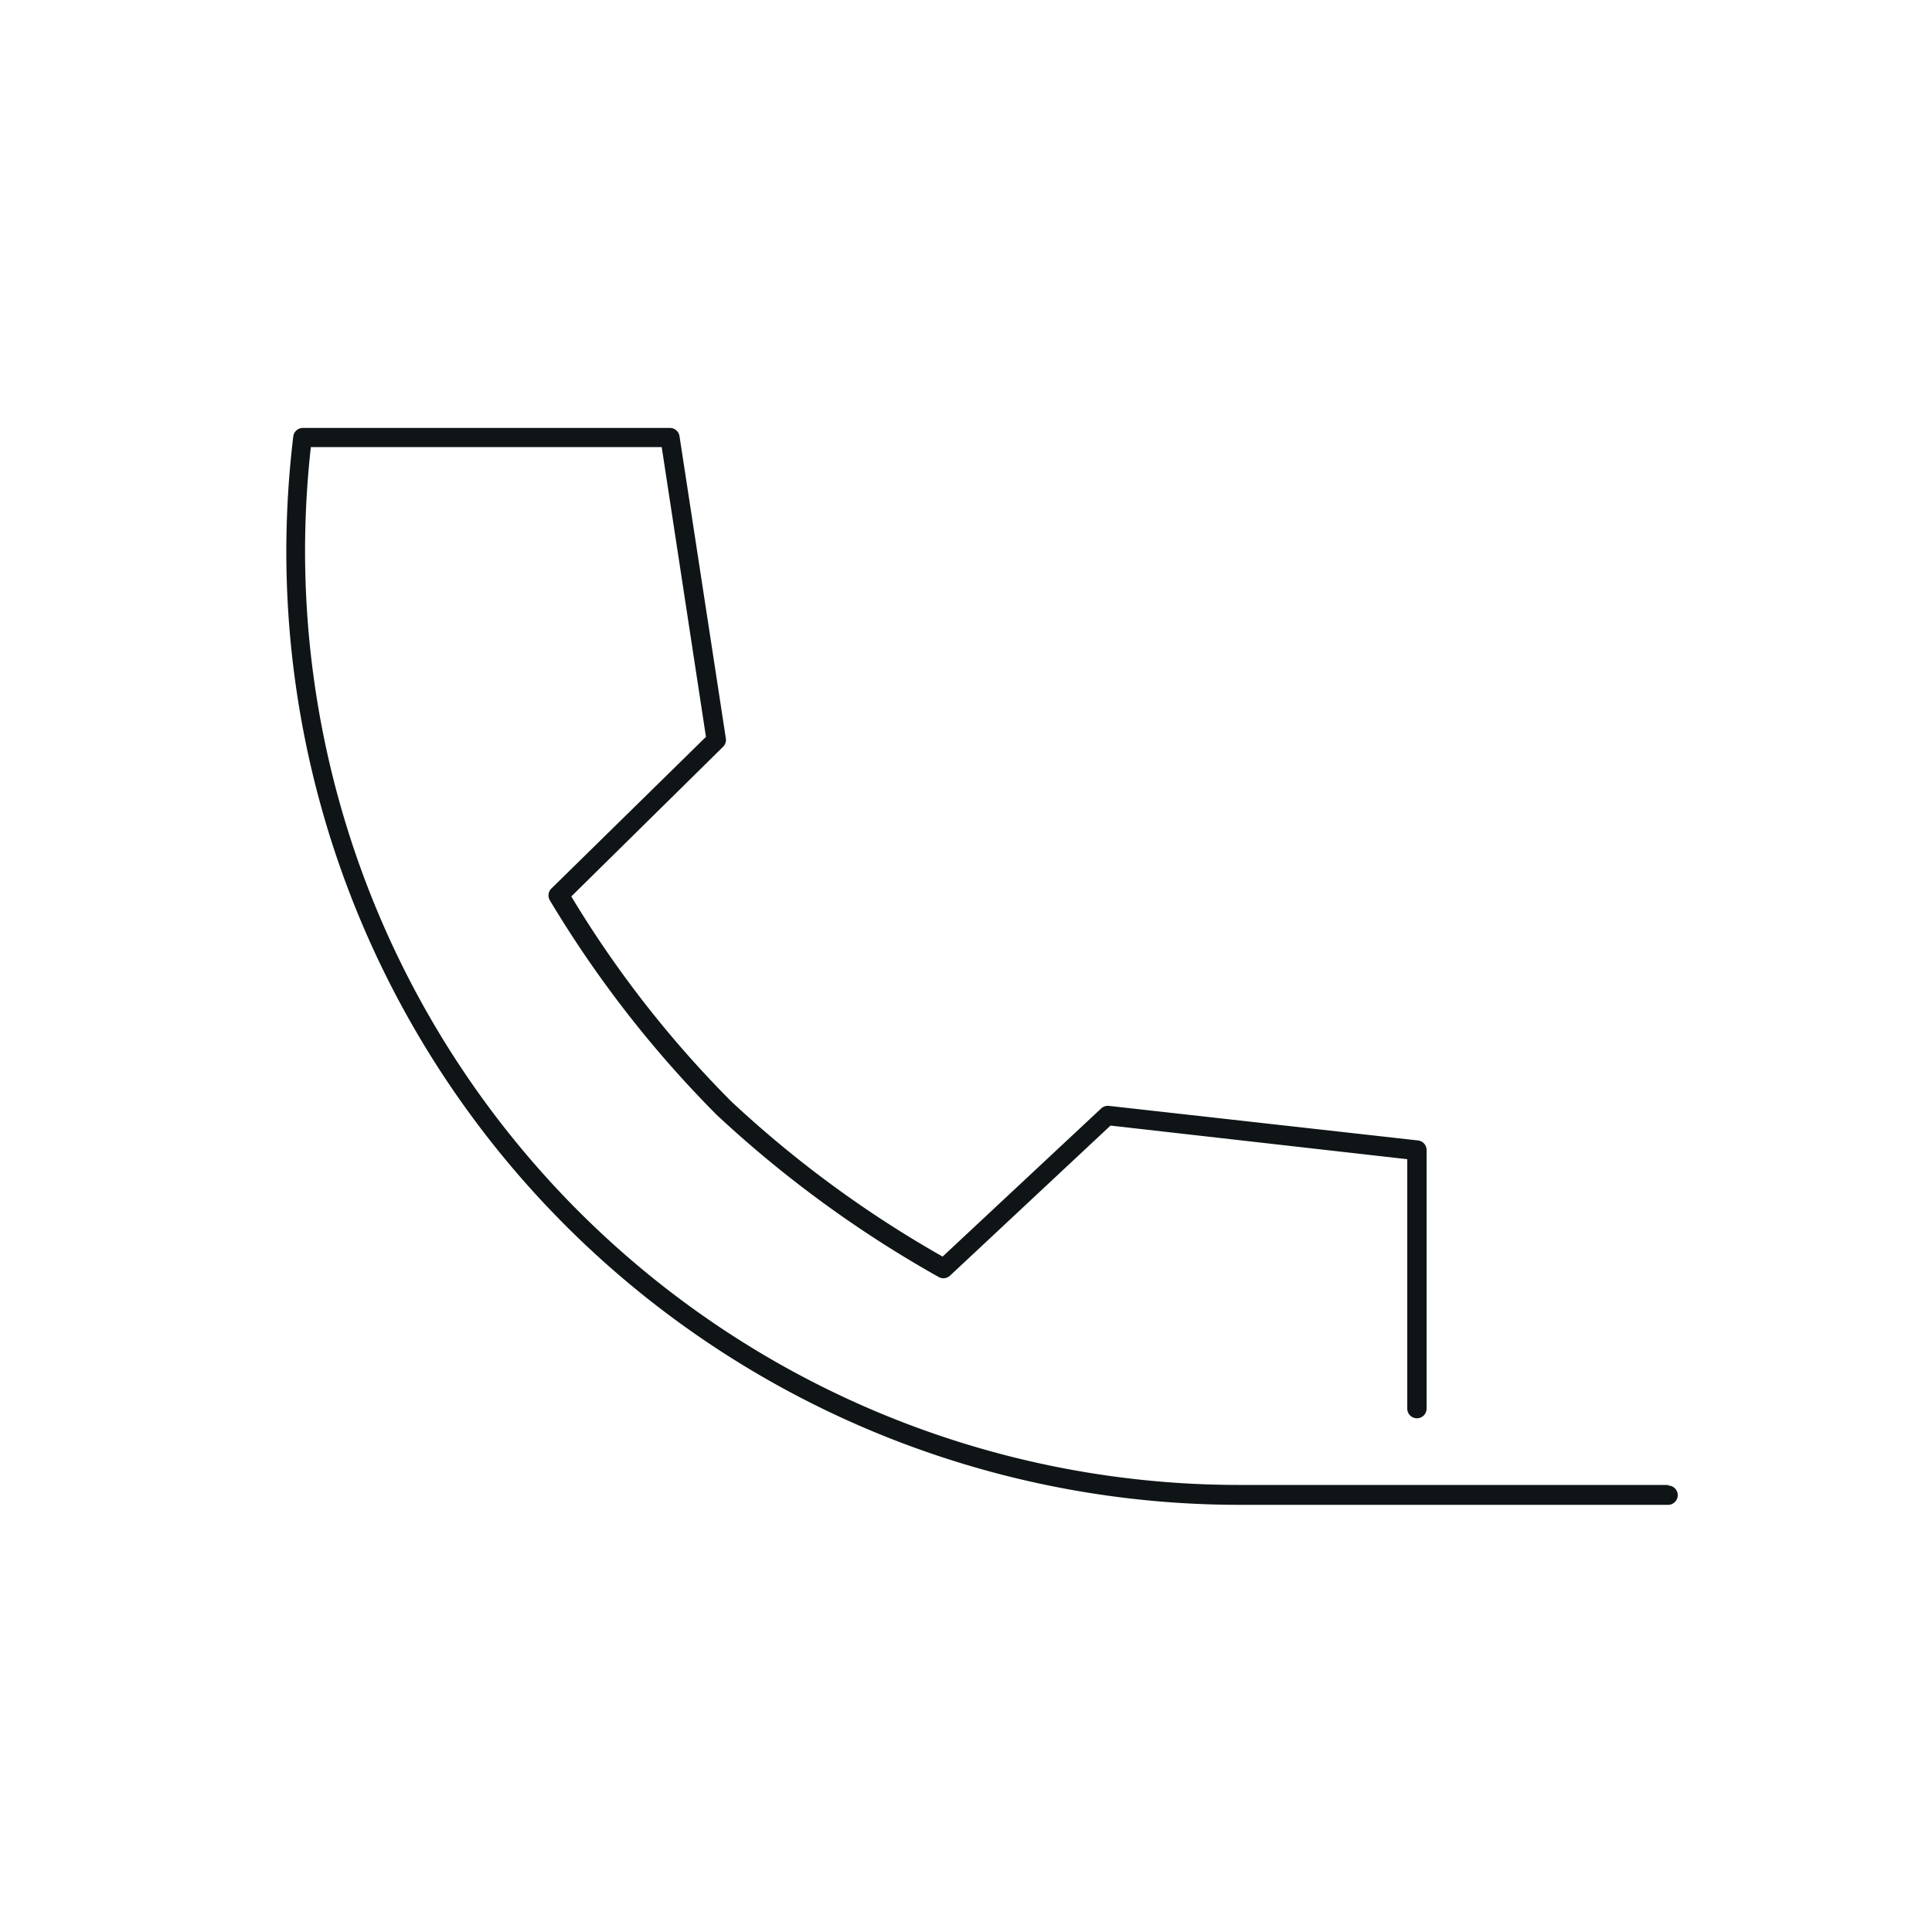 <svg xmlns="http://www.w3.org/2000/svg" height="100px" width="100px" fill="#0f1516" viewBox="0 0 100 100" x="0px" y="0px"><title>Noun_Project_100Icon_hw _180122_ol</title><g data-name="Layer 2"><path d="M86.34,76.86H64.09a48.35,48.35,0,0,1-48.3-48.3,48.86,48.86,0,0,1,.3-5.42H34.25l2.29,15-8,7.85a.5.5,0,0,0-.08.61,57.86,57.86,0,0,0,8.64,11.11A59.63,59.63,0,0,0,48.59,66.1a.5.5,0,0,0,.58-.07l8.31-7.77L72.84,60V72.91a.5.5,0,0,0,1,0V59.53a.5.5,0,0,0-.44-.5l-16-1.79a.51.51,0,0,0-.4.13l-8.21,7.67A57.66,57.66,0,0,1,37.84,57,55.89,55.89,0,0,1,29.57,46.4l7.86-7.75a.5.5,0,0,0,.14-.43l-2.4-15.65a.5.5,0,0,0-.49-.42h-19a.5.5,0,0,0-.5.44,49.94,49.94,0,0,0-.36,6,49.35,49.35,0,0,0,49.3,49.3H86.34a.5.5,0,0,0,0-1Z"></path></g></svg>